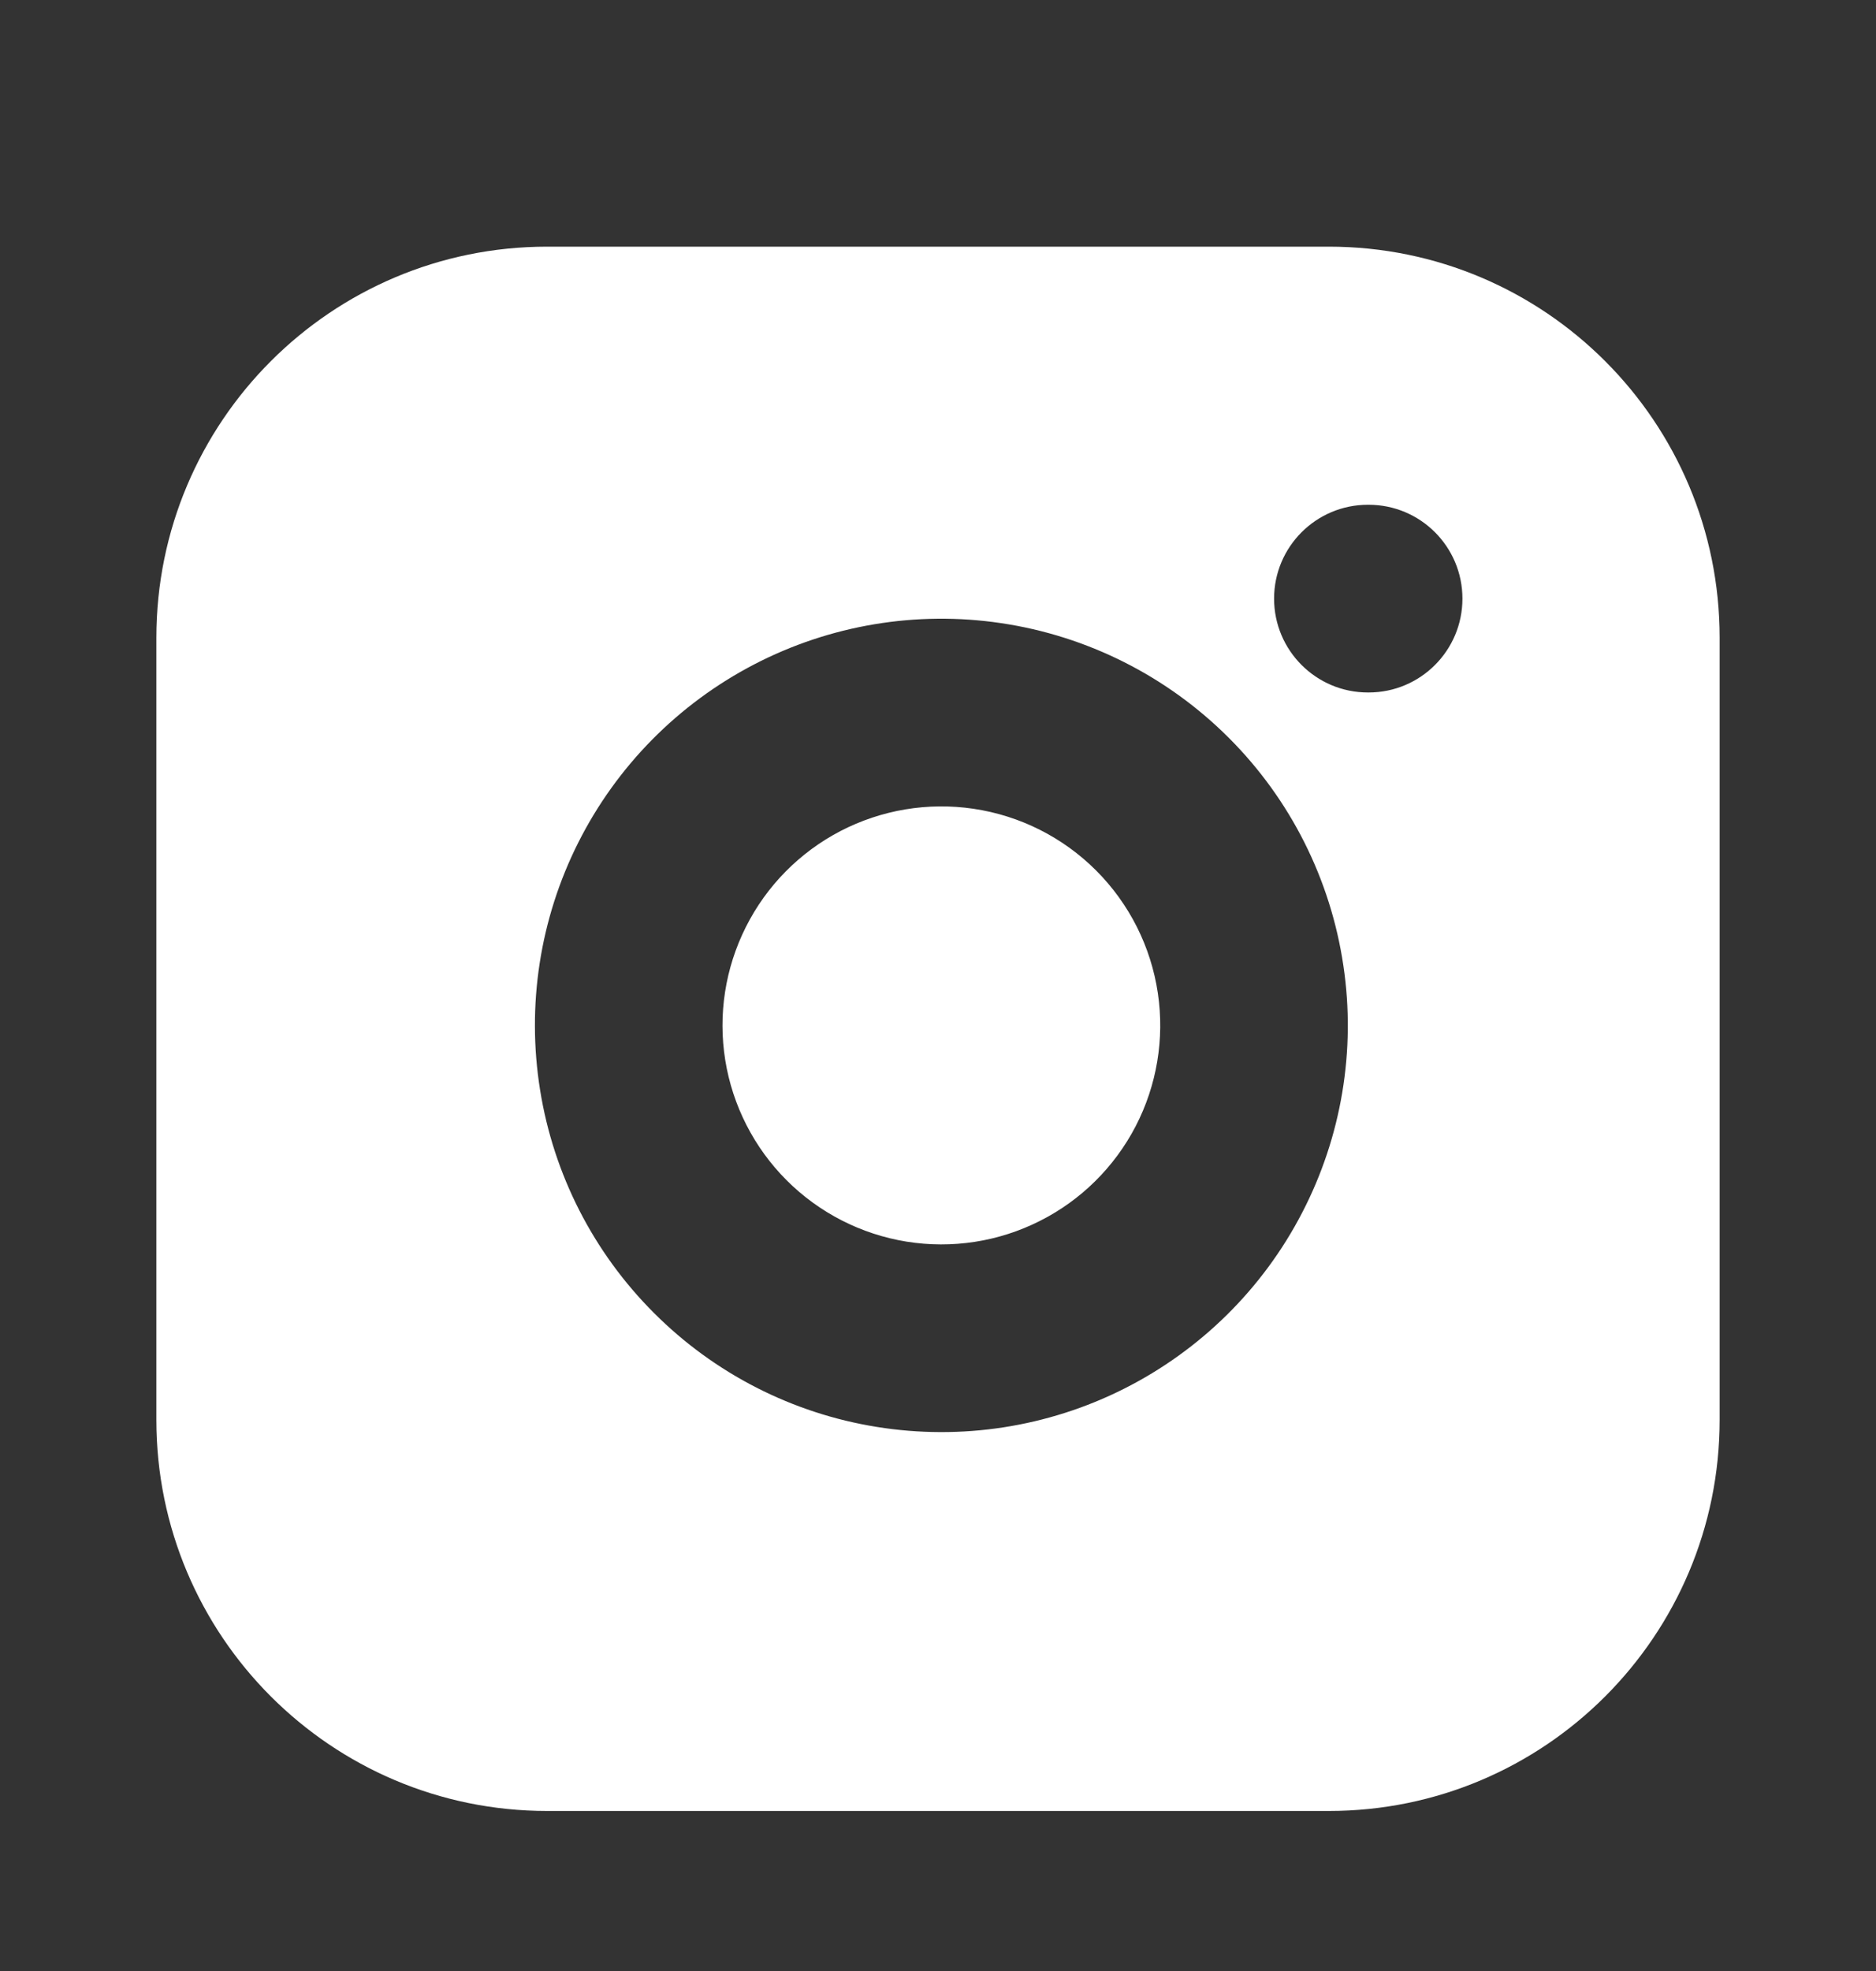 <svg width="20" height="21" viewBox="0 0 20 21" fill="none" xmlns="http://www.w3.org/2000/svg">
<rect x="0" y="0" width="20" height="21" fill="#333333" stroke="none"/>
<path fill-rule="evenodd" clip-rule="evenodd" d="M14.167 2.628H5.833C3.532 2.628 1.667 4.493 1.667 6.795V15.128C1.667 17.429 3.532 19.295 5.833 19.295H14.167C16.468 19.295 18.333 17.429 18.333 15.128V6.795C18.333 4.493 16.468 2.628 14.167 2.628ZM10.378 8.617C9.893 8.545 9.397 8.628 8.961 8.854C8.526 9.08 8.172 9.438 7.952 9.876C7.731 10.315 7.654 10.811 7.732 11.296C7.81 11.78 8.039 12.228 8.386 12.575C8.733 12.922 9.181 13.151 9.665 13.229C10.15 13.307 10.647 13.23 11.085 13.009C11.523 12.789 11.881 12.435 12.107 12C12.333 11.564 12.416 11.068 12.344 10.583C12.271 10.088 12.04 9.629 11.686 9.275C11.332 8.921 10.873 8.69 10.378 8.617ZM8.04 7.079C8.849 6.659 9.77 6.505 10.671 6.639C11.591 6.775 12.443 7.204 13.1 7.861C13.758 8.518 14.186 9.37 14.322 10.29C14.456 11.191 14.302 12.112 13.882 12.921C13.463 13.73 12.798 14.386 11.984 14.796C11.17 15.206 10.247 15.348 9.347 15.203C8.448 15.059 7.616 14.634 6.972 13.989C6.327 13.345 5.902 12.514 5.758 11.614C5.613 10.714 5.755 9.791 6.165 8.977C6.575 8.163 7.231 7.499 8.04 7.079ZM14.583 5.378C14.031 5.378 13.583 5.826 13.583 6.378C13.583 6.93 14.031 7.378 14.583 7.378H14.591C15.144 7.378 15.591 6.93 15.591 6.378C15.591 5.826 15.144 5.378 14.591 5.378H14.583Z" fill="white"/>
</svg>
